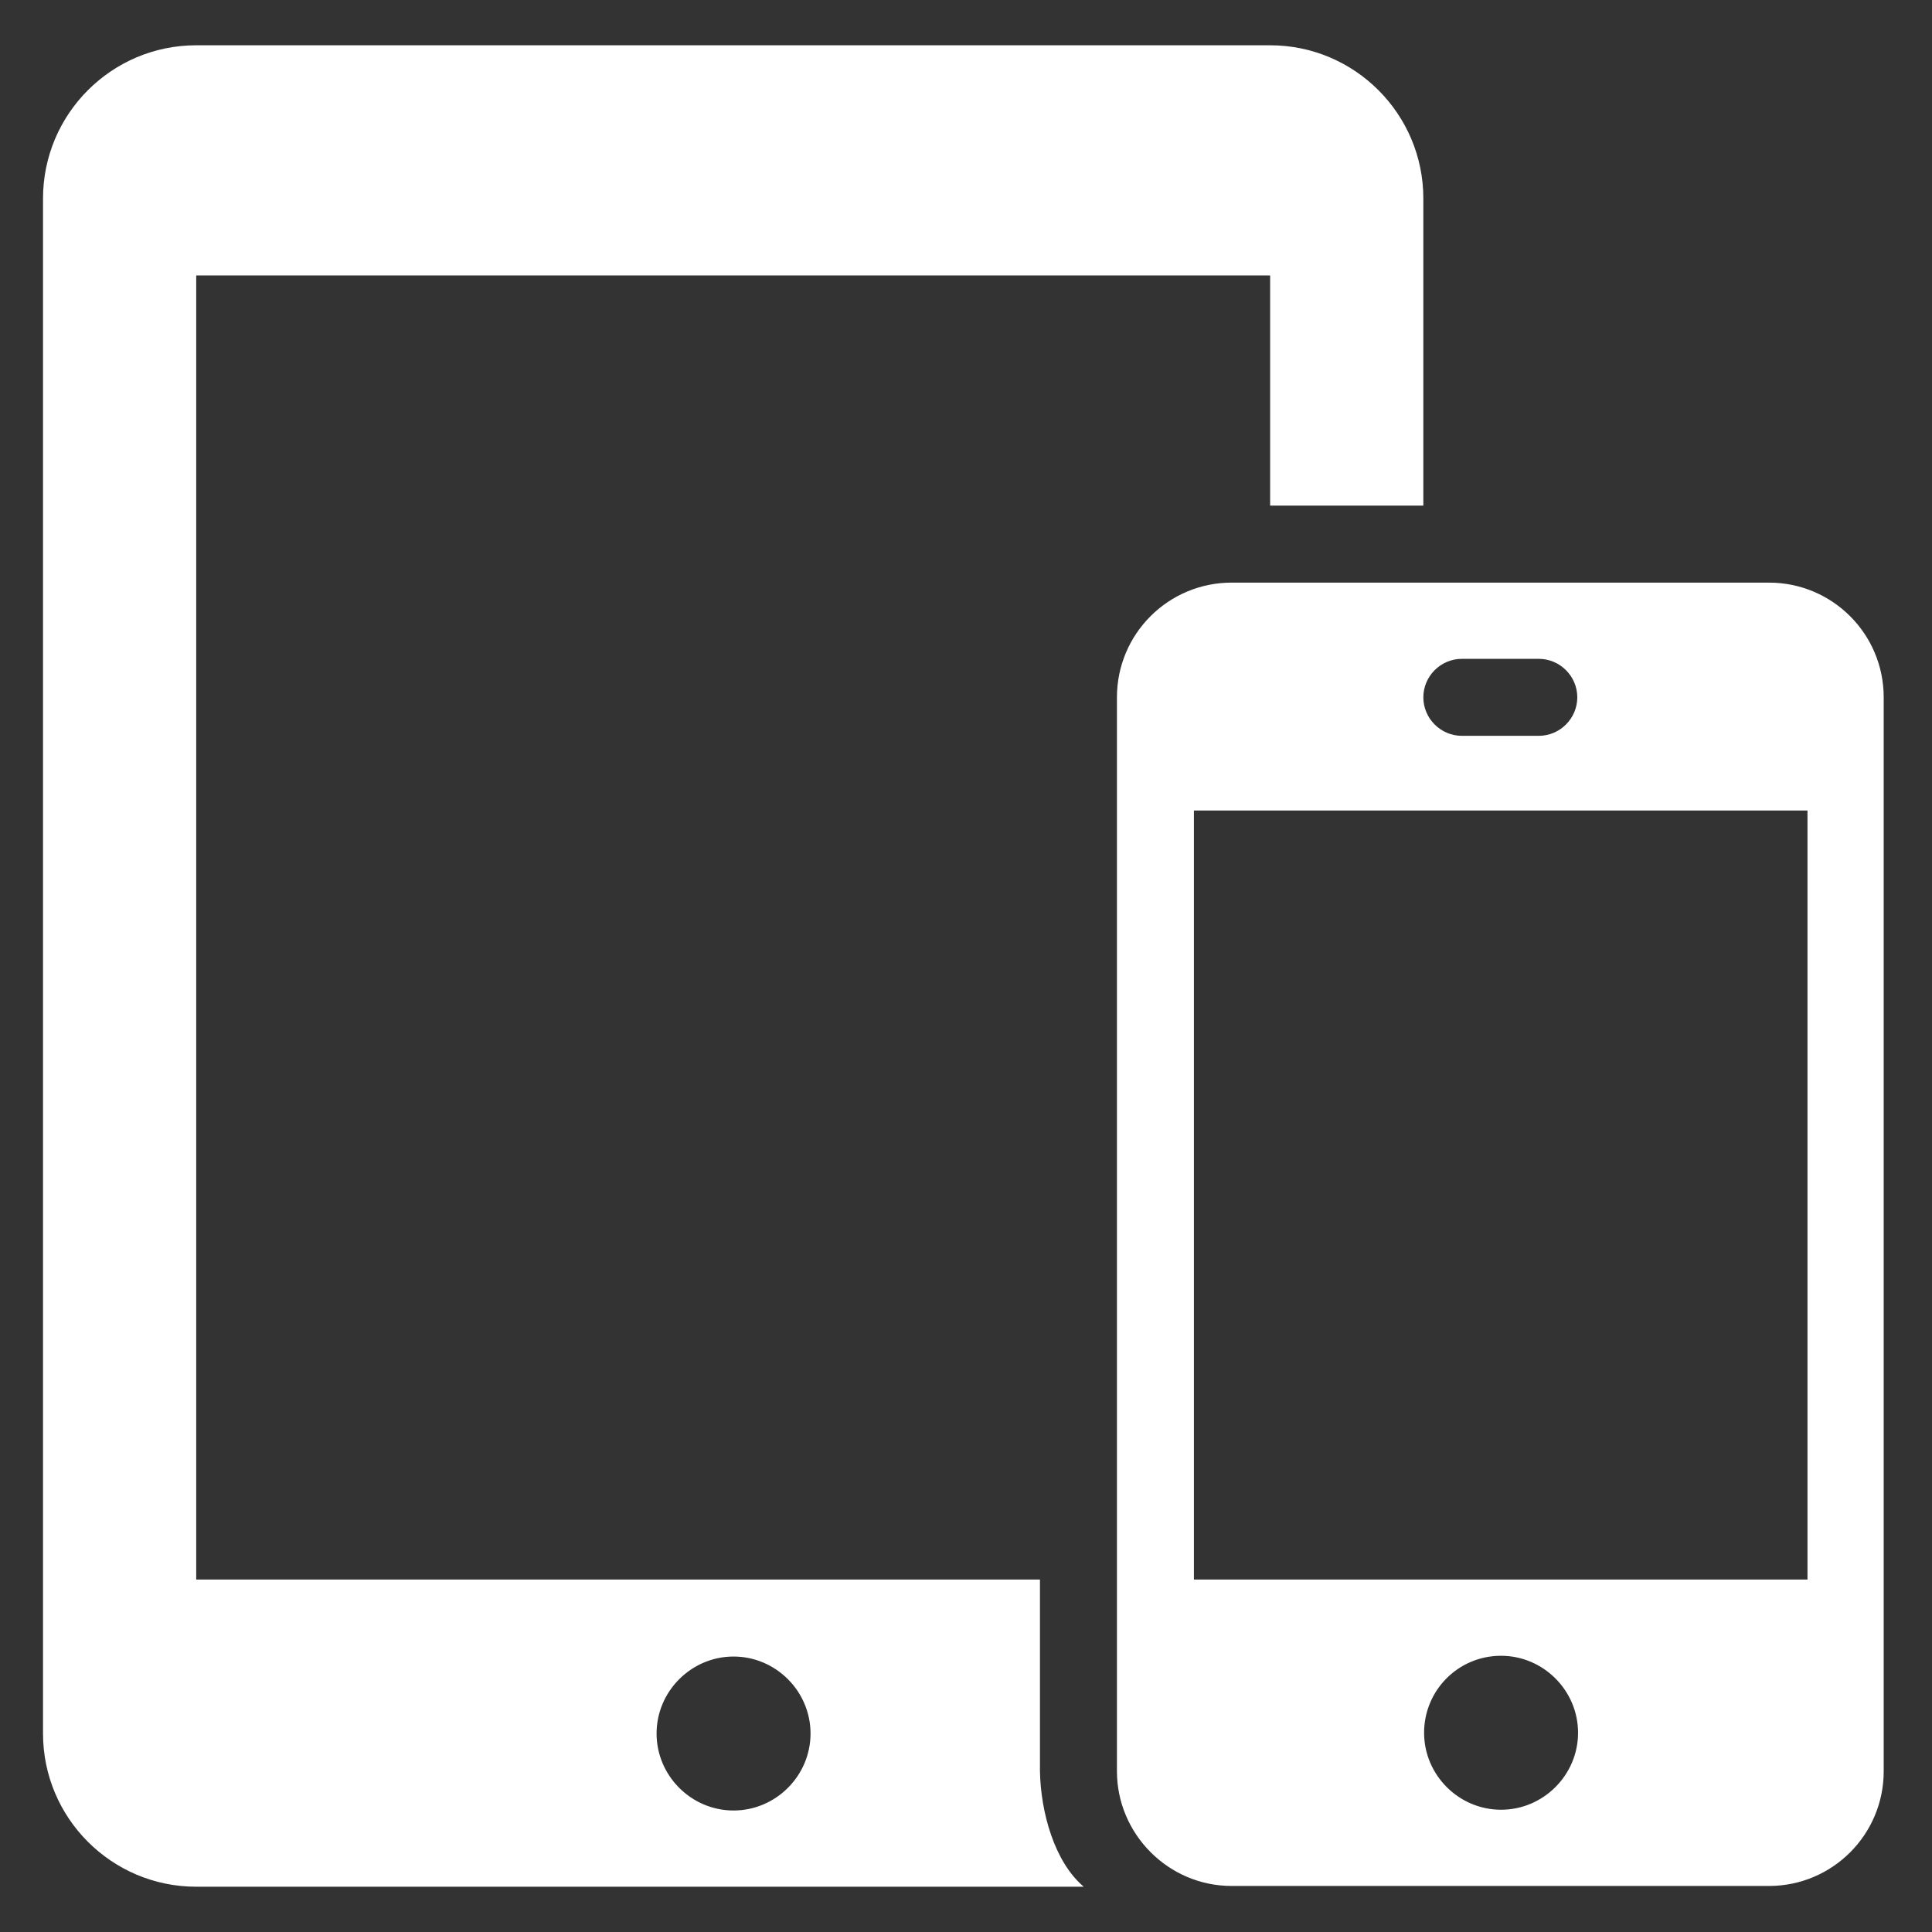 <?xml version="1.0" encoding="utf-8"?>
<!-- Generator: Adobe Illustrator 27.0.0, SVG Export Plug-In . SVG Version: 6.00 Build 0)  -->
<svg version="1.1" id="Capa_1" xmlns="http://www.w3.org/2000/svg" xmlns:xlink="http://www.w3.org/1999/xlink" x="0px" y="0px"
	 viewBox="0 0 256 256" style="enable-background:new 0 0 256 256;" xml:space="preserve">
<rect x="0" y="0" width="256" height="256" fill="#333333" stroke="none"/>
<style type="text/css">
	.st0{fill-rule:evenodd;clip-rule:evenodd;fill:#FFFFFF;}
</style>
<path class="st0" d="M143.6,250H26c-11.2,0-20.3-9.1-20.3-20.3V26.3C5.7,15.1,14.8,6,26,6h142.3c11.2,0,20.3,9.1,20.3,20.3V67h-20.3
	V36.5H26v172.8h111.8v25.4C137.9,240.1,139.7,246.7,143.6,250z M234.4,77.2c8.4,0,15.2,6.8,15.2,15.2v142.3
	c0,8.4-6.8,15.2-15.2,15.2h-71.2c-8.4,0-15.2-6.9-15.2-15.2V92.4c0-8.4,6.8-15.2,15.2-15.2H234.4z M97.2,219.5
	c5.6,0,10.2,4.6,10.2,10.2s-4.6,10.2-10.2,10.2S87,235.3,87,229.7S91.6,219.5,97.2,219.5z M198.9,239.8c-5.6,0-10.2-4.6-10.2-10.2
	s4.5-10.2,10.2-10.2c5.6,0,10.2,4.6,10.2,10.2S204.5,239.8,198.9,239.8z M239.5,209.3V107.4h-81.3v101.9H239.5z M203.9,97.5
	c2.8,0,5.1-2.3,5.1-5.1s-2.3-5.1-5.1-5.1h-10.2c-2.8,0-5.1,2.3-5.1,5.1s2.3,5.1,5.1,5.1H203.9z"/>
</svg>
